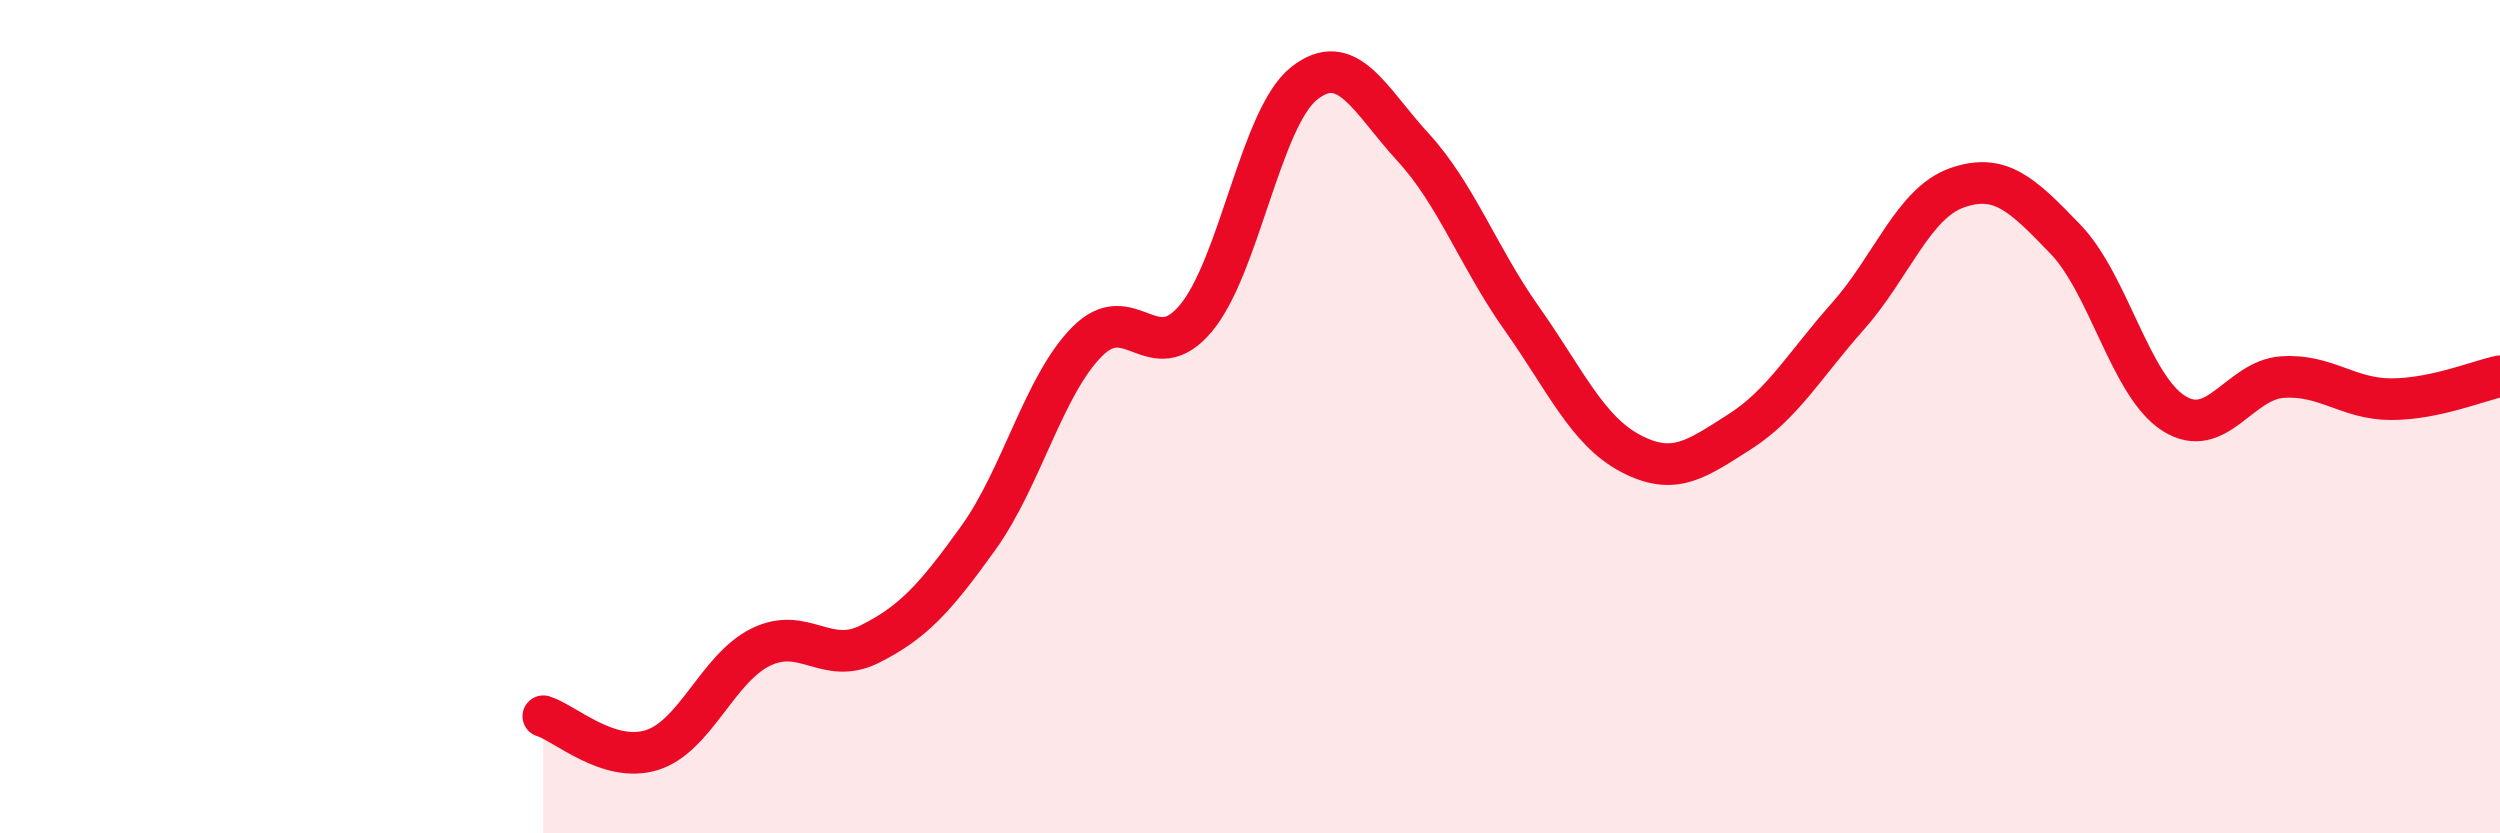 
    <svg width="60" height="20" viewBox="0 0 60 20" xmlns="http://www.w3.org/2000/svg">
      <path
        d="M 13.04,17.19 C 13.56,17.35 14.61,18.33 15.65,18 C 16.69,17.67 17.22,16.04 18.26,15.53 C 19.3,15.02 19.83,15.98 20.87,15.46 C 21.91,14.94 22.44,14.36 23.48,12.91 C 24.52,11.46 25.05,9.25 26.09,8.2 C 27.13,7.15 27.66,8.88 28.7,7.64 C 29.74,6.4 30.26,2.82 31.3,2 C 32.34,1.18 32.87,2.4 33.91,3.53 C 34.95,4.66 35.48,6.17 36.52,7.64 C 37.56,9.11 38.09,10.33 39.13,10.88 C 40.17,11.43 40.7,11.03 41.74,10.37 C 42.78,9.71 43.31,8.76 44.35,7.59 C 45.39,6.42 45.92,4.88 46.96,4.51 C 48,4.14 48.53,4.66 49.57,5.74 C 50.61,6.82 51.13,9.26 52.17,9.92 C 53.21,10.58 53.74,9.12 54.78,9.05 C 55.82,8.98 56.35,9.58 57.39,9.58 C 58.43,9.58 59.48,9.14 60,9.03L60 20L13.04 20Z"
        fill="#EB0A25"
        opacity="0.1"
        stroke-linecap="round"
        stroke-linejoin="round"
      />
      <path
        d="M 13.04,17.19 C 13.56,17.35 14.61,18.33 15.65,18 C 16.69,17.67 17.22,16.04 18.26,15.53 C 19.3,15.02 19.83,15.98 20.87,15.46 C 21.91,14.94 22.44,14.36 23.48,12.91 C 24.52,11.46 25.05,9.25 26.09,8.2 C 27.13,7.15 27.66,8.88 28.7,7.64 C 29.74,6.4 30.26,2.82 31.3,2 C 32.34,1.18 32.87,2.4 33.91,3.53 C 34.95,4.66 35.48,6.17 36.52,7.64 C 37.56,9.11 38.09,10.33 39.13,10.88 C 40.17,11.43 40.7,11.03 41.74,10.37 C 42.78,9.71 43.31,8.76 44.35,7.59 C 45.39,6.42 45.92,4.88 46.96,4.51 C 48,4.14 48.53,4.66 49.57,5.74 C 50.61,6.82 51.13,9.26 52.17,9.92 C 53.21,10.58 53.74,9.12 54.78,9.05 C 55.82,8.98 56.35,9.58 57.39,9.58 C 58.43,9.58 59.48,9.14 60,9.03"
        stroke="#EB0A25"
        stroke-width="1"
        fill="none"
        stroke-linecap="round"
        stroke-linejoin="round"
      />
    </svg>
  